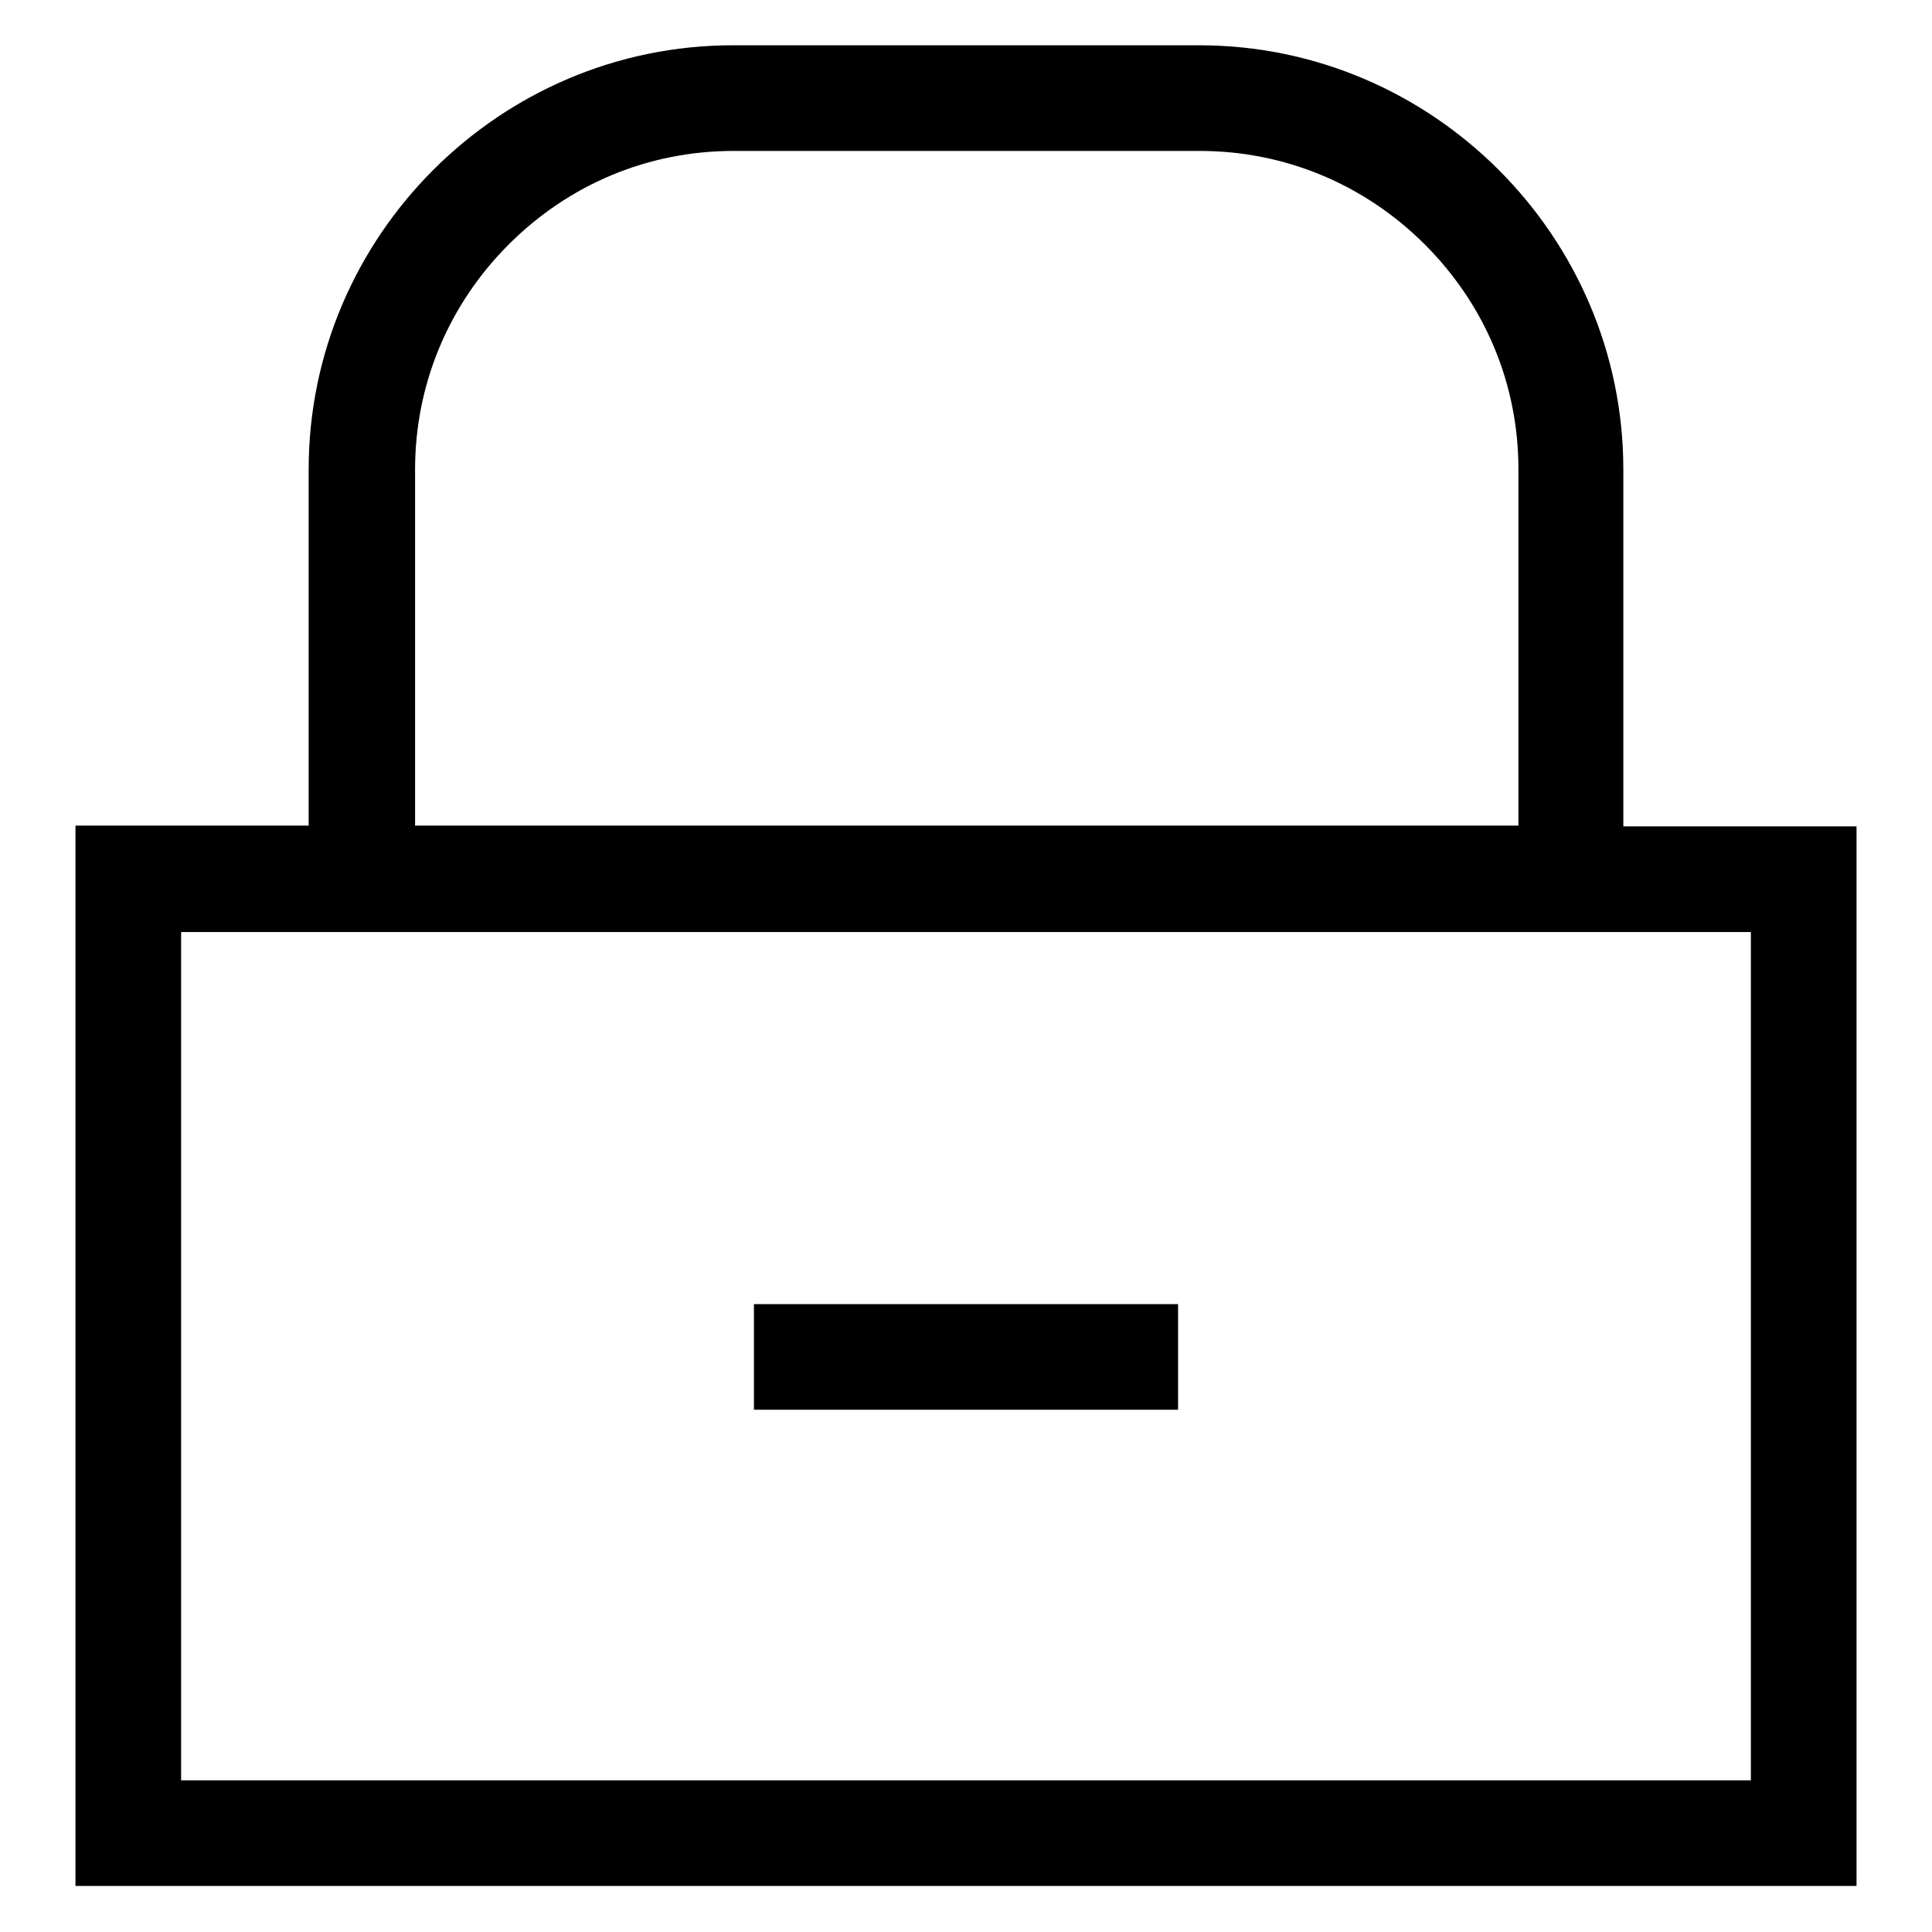 <?xml version="1.0" encoding="utf-8"?>
<!-- Svg Vector Icons : http://www.onlinewebfonts.com/icon -->
<!DOCTYPE svg PUBLIC "-//W3C//DTD SVG 1.1//EN" "http://www.w3.org/Graphics/SVG/1.1/DTD/svg11.dtd">
<svg version="1.1" xmlns="http://www.w3.org/2000/svg" xmlns:xlink="http://www.w3.org/1999/xlink" x="0px" y="0px" viewBox="0 0 256 256" enable-background="new 0 0 256 256" xml:space="preserve">
<g> <path fill="#000000" d="M215.1,109.5V62.2c0-30.9-25.3-56.2-56.2-56.2H97.1c-30.9,0-56.2,25.3-56.2,56.2v47.2H10v140.5h236V109.5 L215.1,109.5L215.1,109.5z M55,62.2c0-11.2,4.4-21.8,12.4-29.8c8-8,18.5-12.4,29.8-12.4h61.8c11.2,0,21.8,4.4,29.8,12.4 c8,8,12.4,18.5,12.4,29.8v47.2H55V62.2z M232,235.9H24V123.5H232V235.9z M156.1,186.8H99.9v-14h56.2V186.8z"/></g>
</svg>
